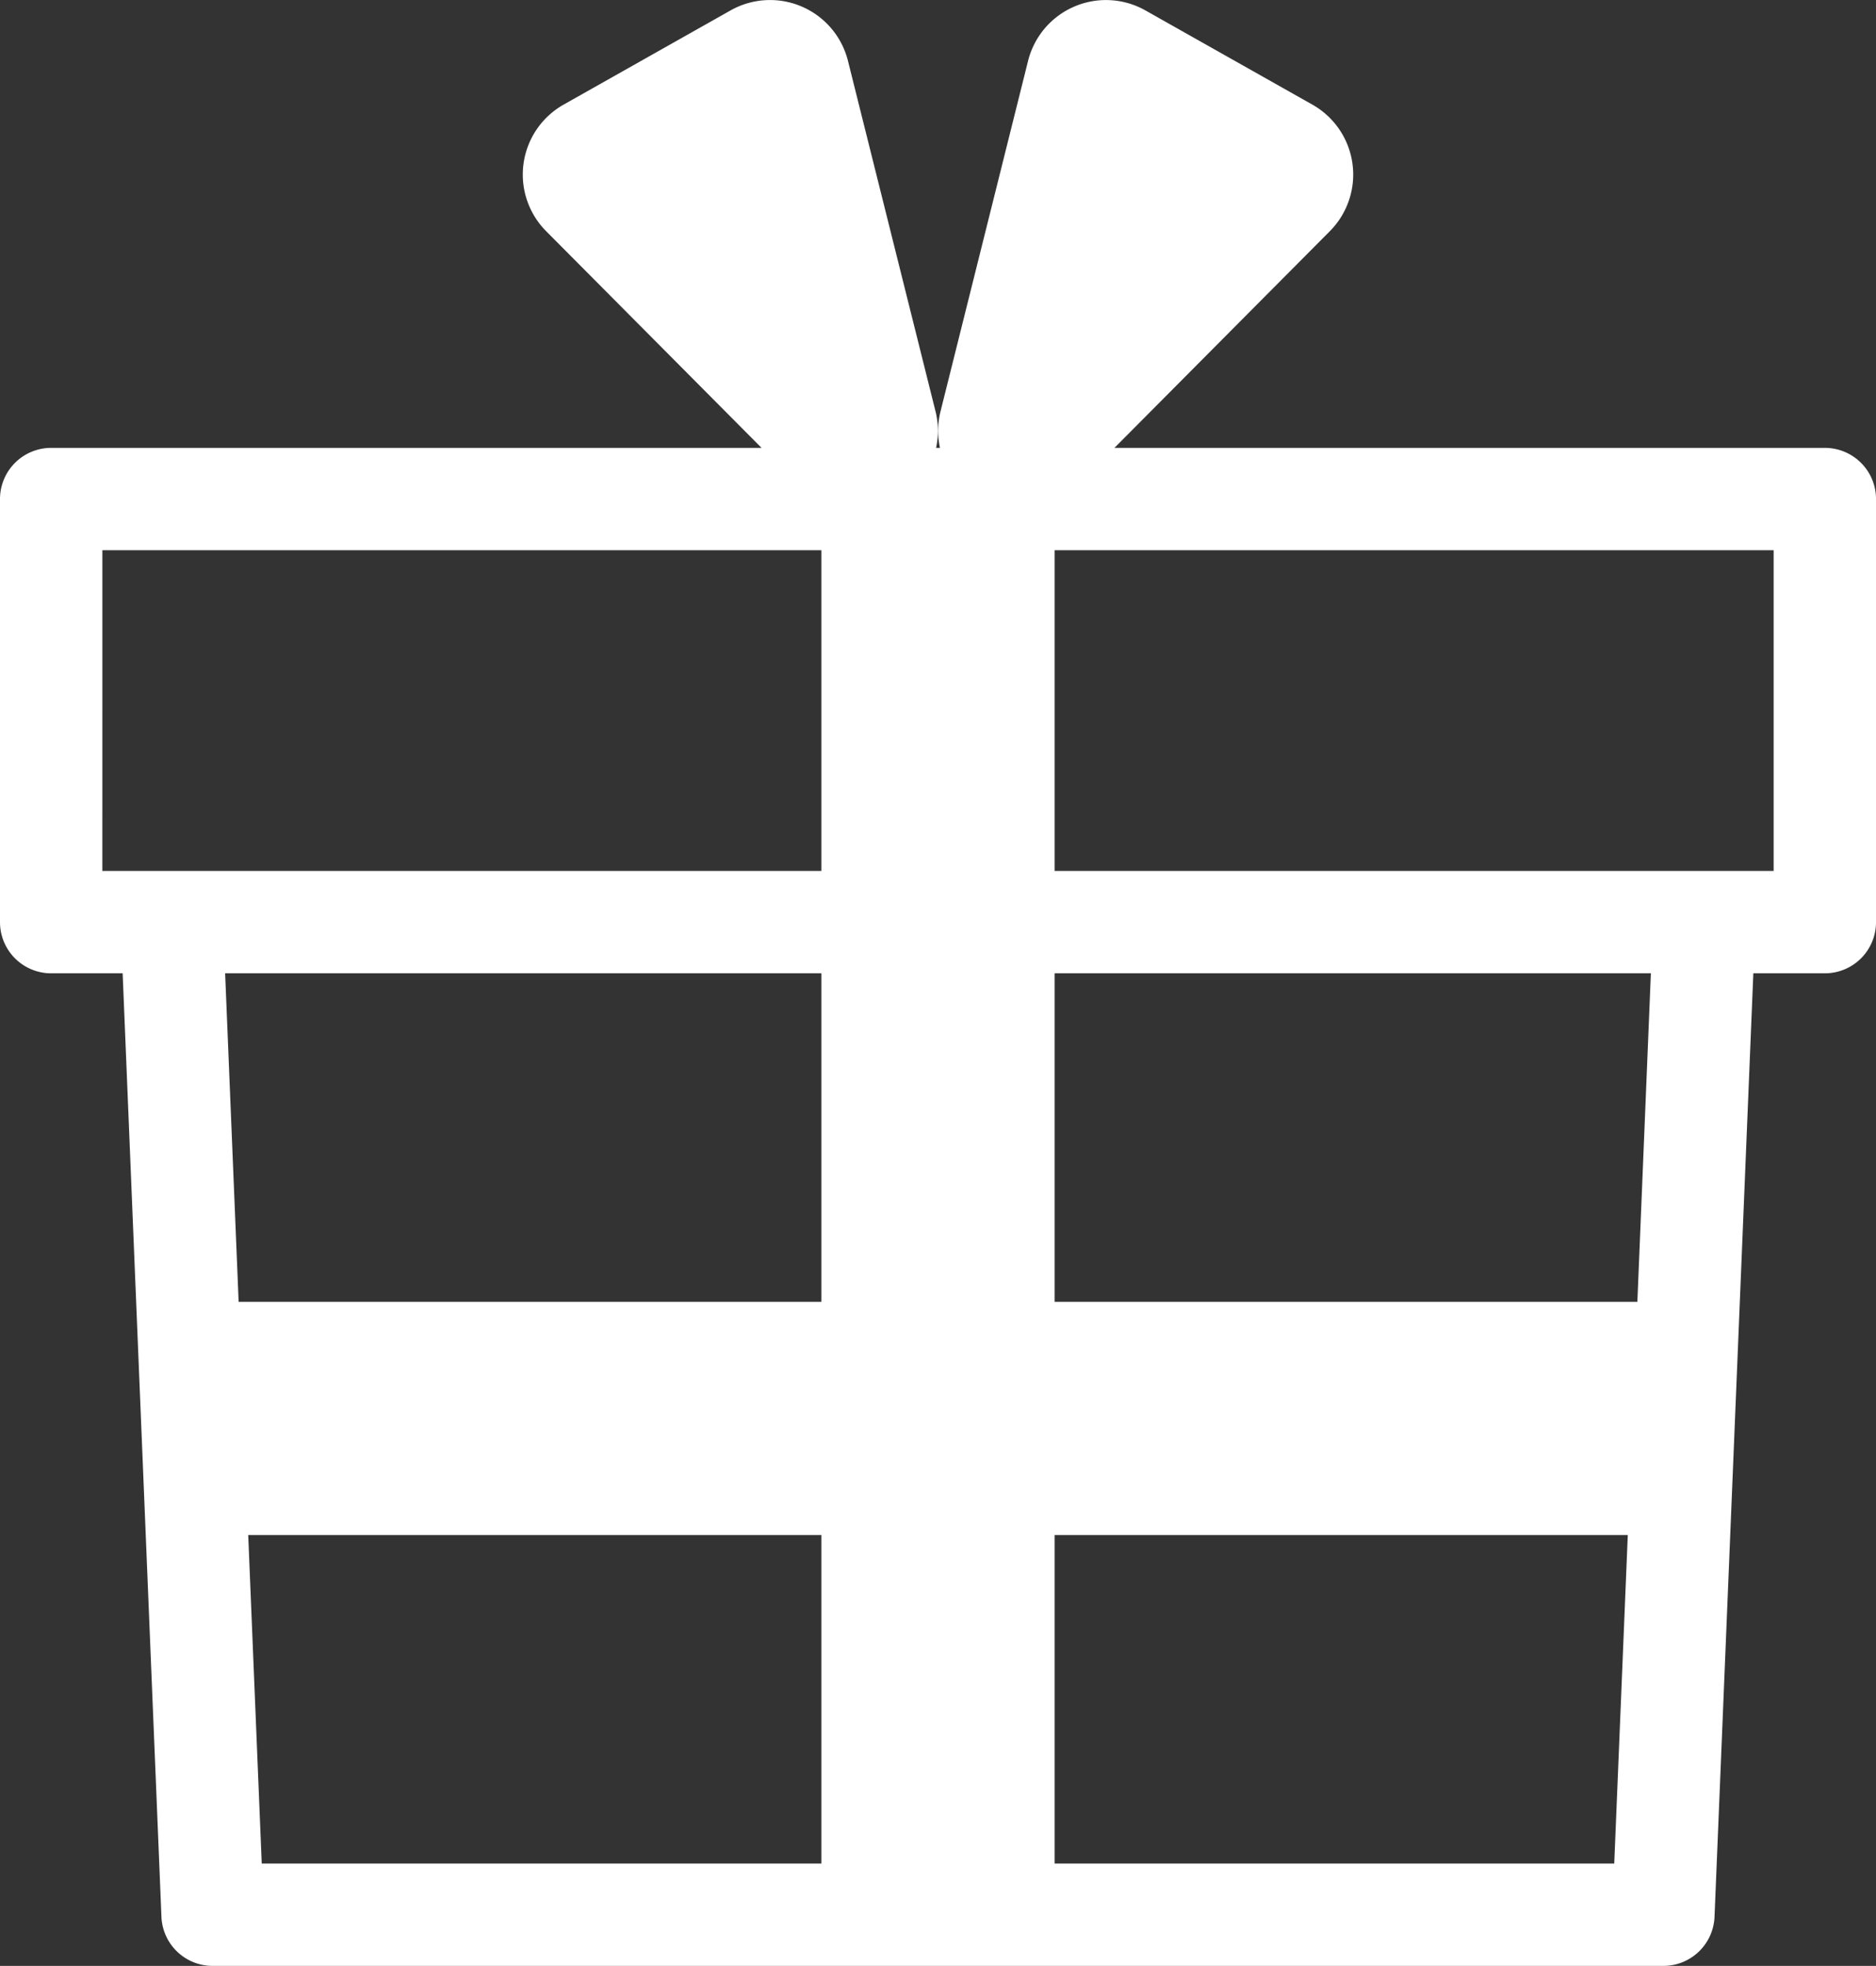 <svg id="pointicon-gift" xmlns="http://www.w3.org/2000/svg" xmlns:xlink="http://www.w3.org/1999/xlink" width="104.013" height="109" viewBox="0 0 104.013 109">
  <rect x="0" y="0" width="104.013" height="109" fill="#333333" stroke="none"/>
  <defs>
    <clipPath id="clip-path">
      <rect id="Rectangle_62" data-name="Rectangle 62" width="104.013" height="109" fill="none"/>
    </clipPath>
  </defs>
  <g id="Group_1752" data-name="Group 1752" clip-path="url(#clip-path)">
    <path id="Path_16961" data-name="Path 16961" d="M101.175,24.833H61.789L73.734,12.816A4.453,4.453,0,0,0,72.762,5.8L63.506.577A4.452,4.452,0,0,0,57,3.377l-4.848,19.41a4.482,4.482,0,0,0-.036,2.046H51.9a4.456,4.456,0,0,0-.036-2.046L47.015,3.377a4.453,4.453,0,0,0-6.509-2.8L31.25,5.8a4.454,4.454,0,0,0-.97,7.018L42.224,24.833H2.838A2.837,2.837,0,0,0,0,27.671V51.128a2.837,2.837,0,0,0,2.838,2.838H6.8l2.151,52.313A2.839,2.839,0,0,0,11.788,109H92.225a2.838,2.838,0,0,0,2.835-2.721l2.152-52.313h3.964a2.837,2.837,0,0,0,2.838-2.838V27.671a2.837,2.837,0,0,0-2.838-2.838m-95.5,5.675H45.541V48.291H5.675ZM45.541,53.966V72.179H13.231l-.749-18.213ZM13.762,85.111H45.541v18.214H14.512Zm44.71,18.214V85.111H90.251L89.5,103.324Zm32.31-31.146H58.472V53.966H91.531Zm7.556-23.888H58.472V30.508H98.338Z" transform="translate(0 0)" fill="#fff"/>
  </g>
</svg>
